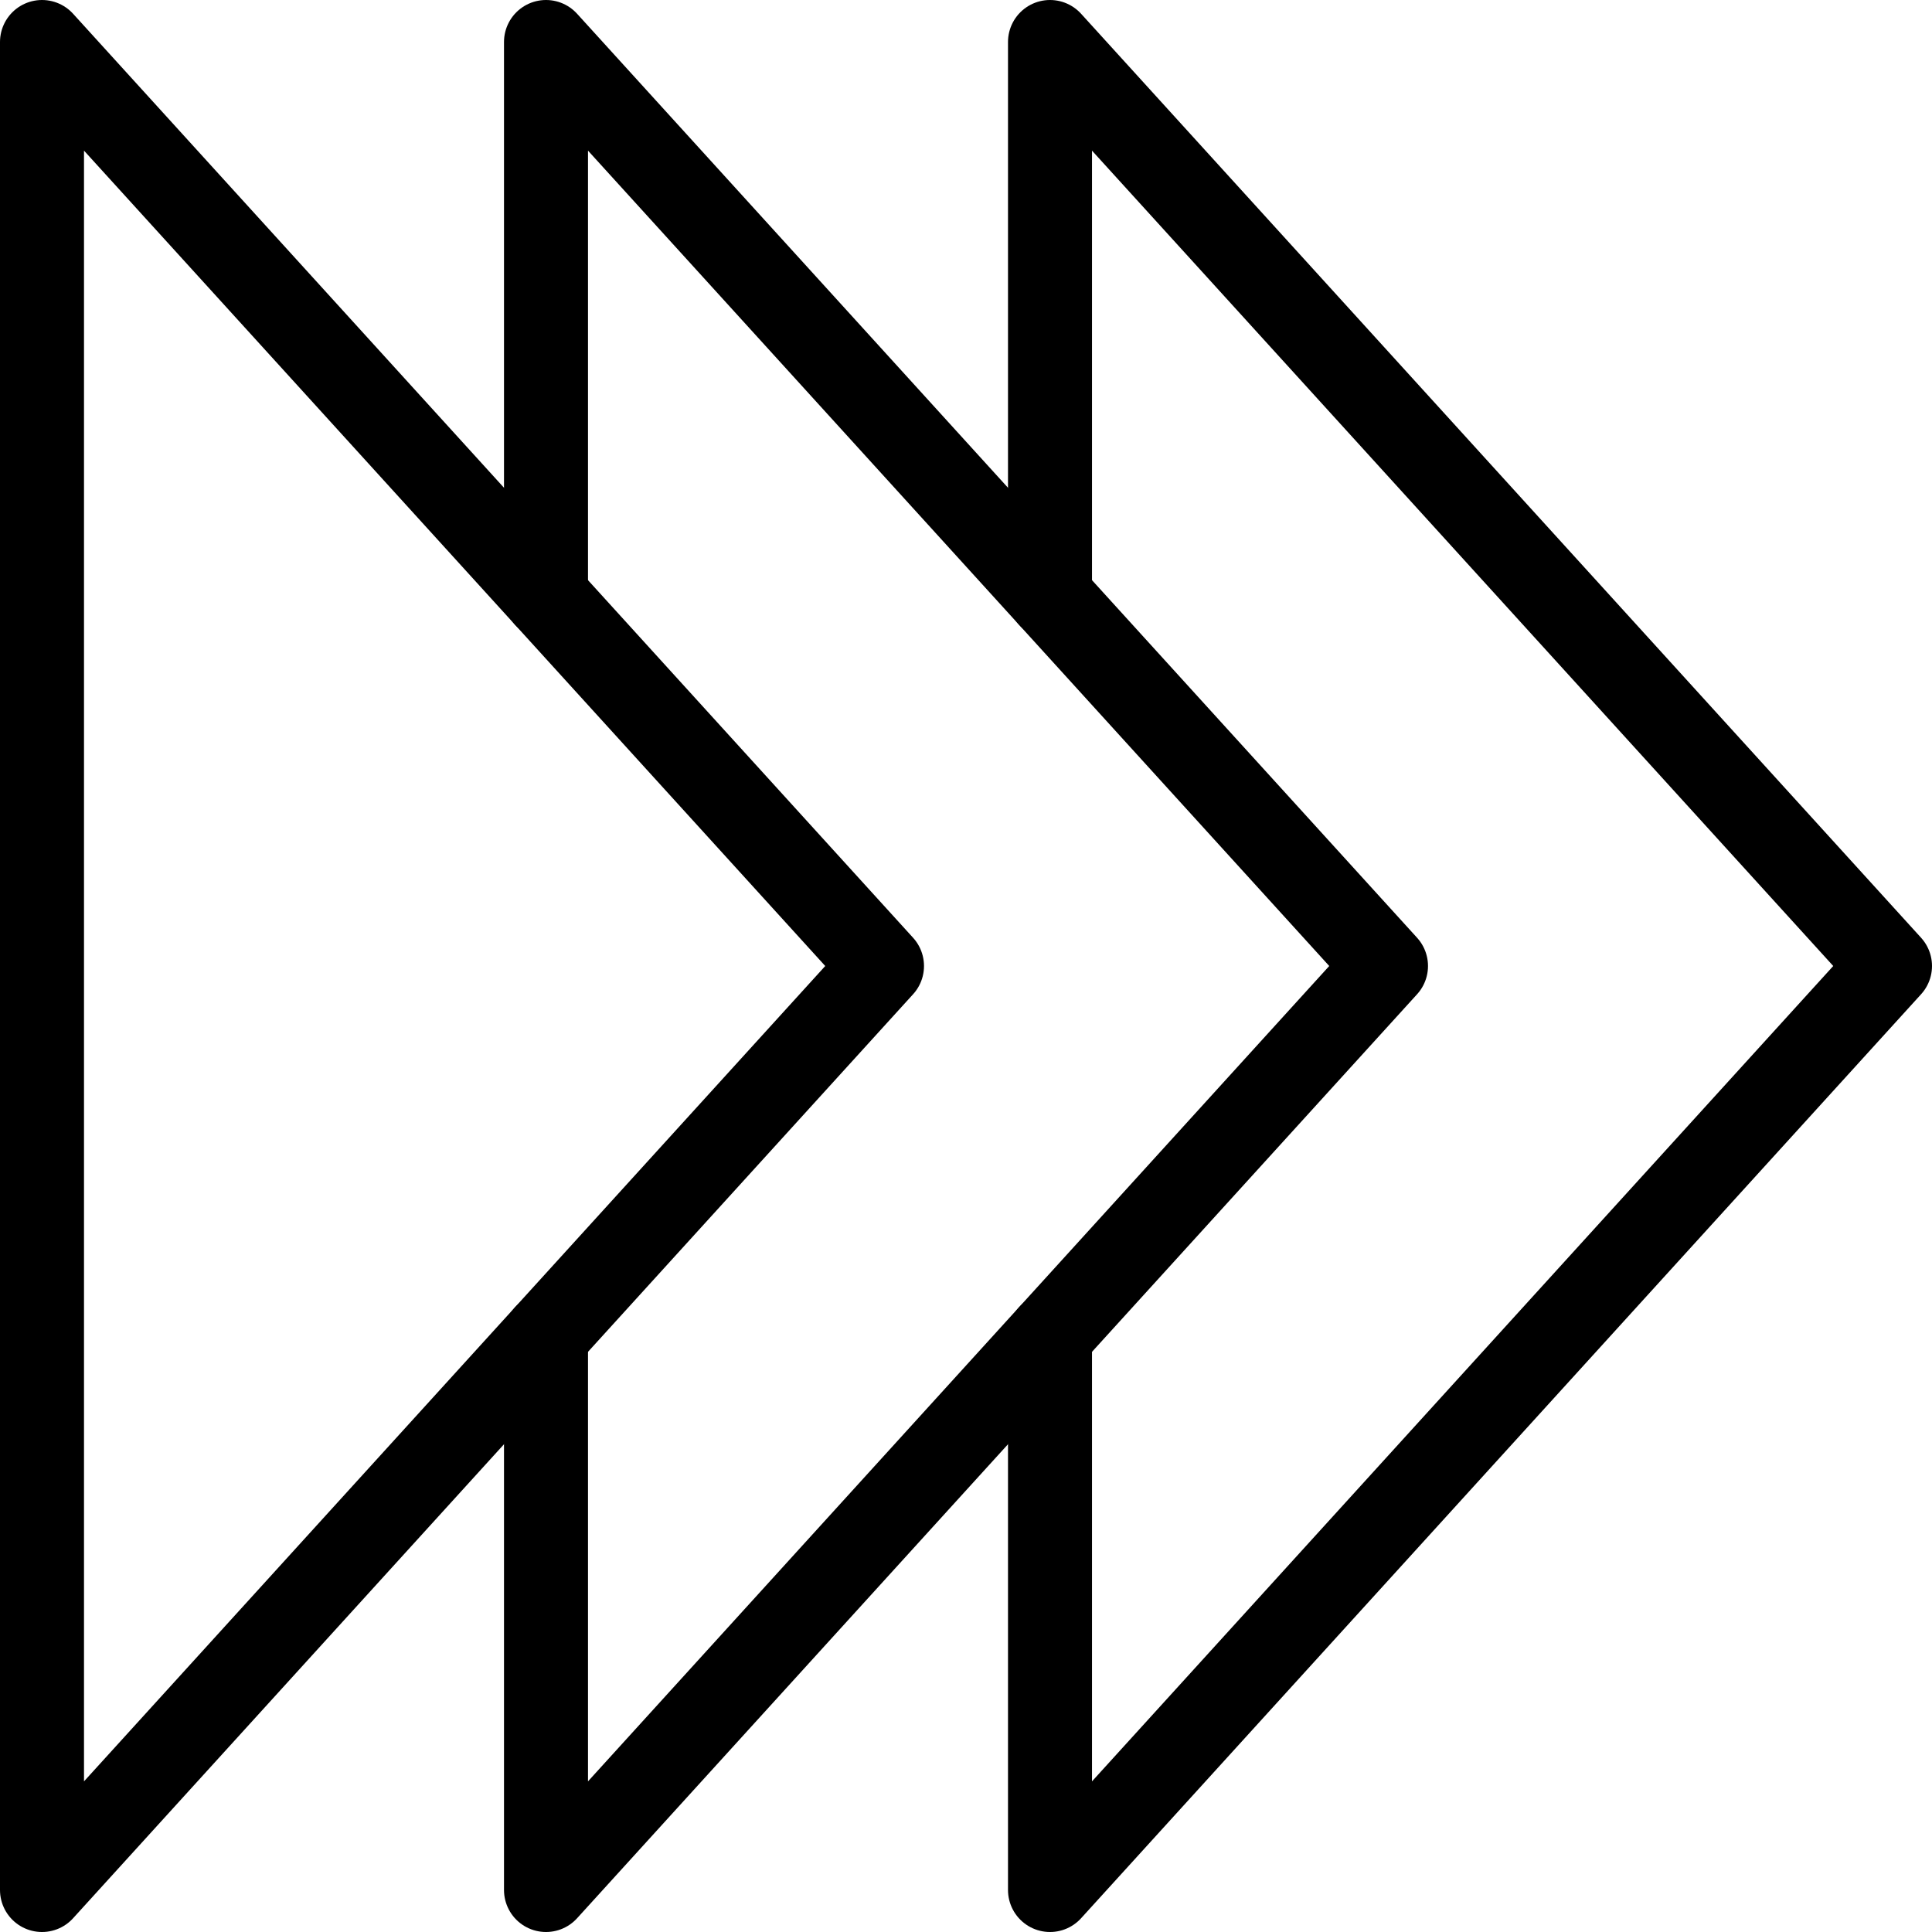 <?xml version="1.0" encoding="UTF-8"?><svg id="Ebene_2" xmlns="http://www.w3.org/2000/svg" viewBox="0 0 23 23"><defs><style>.cls-1{fill:none;stroke:#000;stroke-linecap:round;stroke-linejoin:round;}</style></defs><g id="Outline_Icons"><g><polyline class="cls-1" points="6.5 7.1 6.5 .5 16.5 11.5 6.5 22.5 6.5 15.9"/><polygon class="cls-1" points=".5 22.5 .5 .5 10.5 11.5 .5 22.5"/><polyline class="cls-1" points="12.5 7.1 12.5 .5 22.5 11.5 12.5 22.5 12.5 15.9"/></g></g></svg>